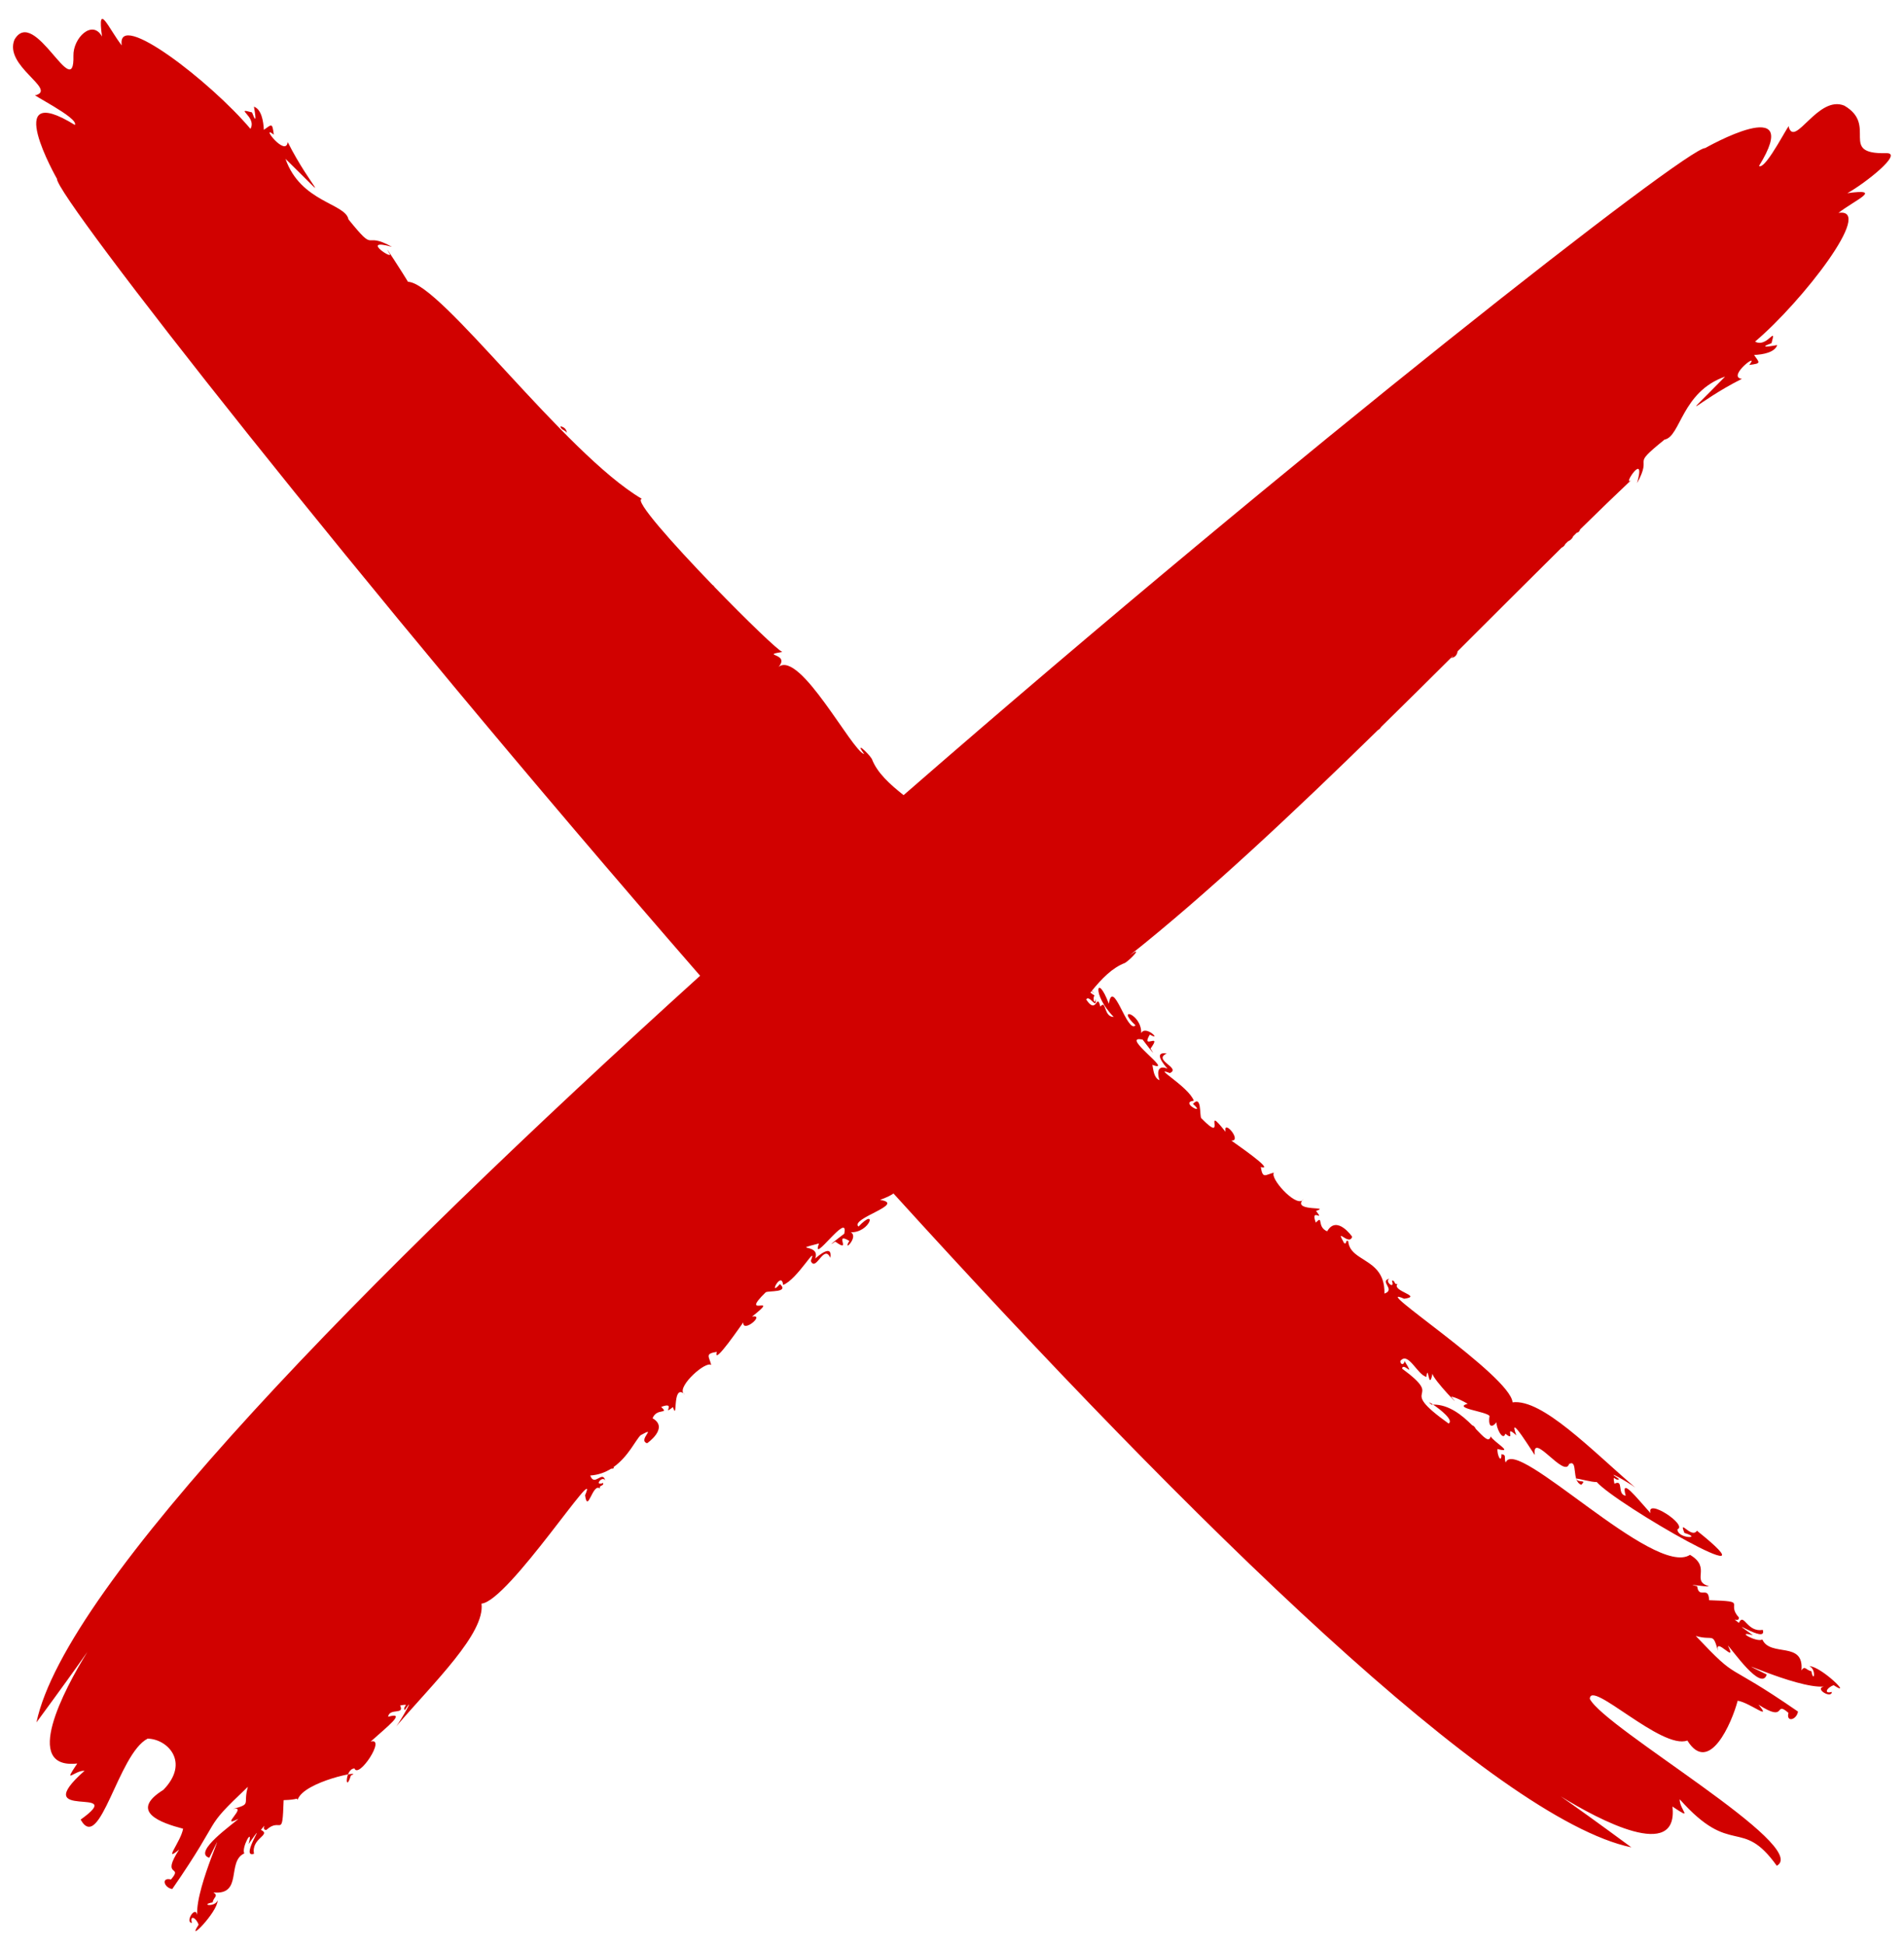 <?xml version="1.0" encoding="UTF-8" standalone="no"?><svg xmlns="http://www.w3.org/2000/svg" xmlns:xlink="http://www.w3.org/1999/xlink" fill="#000000" height="957.2" preserveAspectRatio="xMidYMid meet" version="1" viewBox="31.5 20.1 937.1 957.2" width="937.1" zoomAndPan="magnify"><g fill="#d10100" id="change1_1"><path d="M 267.379 770.27 C 267.375 770.02 267.383 769.773 267.367 769.52 C 268.973 767.488 268.621 768.398 267.379 770.27" fill="inherit"/><path d="M 367.832 705.859 C 368.078 706.035 368.332 706.234 368.609 706.496 C 368.27 706.332 368.016 706.113 367.832 705.859" fill="inherit"/><path d="M 73.113 891.676 C 68.094 891.488 62.207 899.02 69.527 888.105 C 42.258 891.156 62.785 852.145 74.523 833.148 C 69.594 840.207 61.621 851.359 49.445 867.883 C 63.555 800.359 210.367 650.492 376.078 500.371 C 206.523 305.578 58.871 116.41 59.527 108.09 C 59.527 108.09 31.488 58.871 68.348 81.598 C 70.484 78.113 44.84 65.711 49.242 66.926 C 59.312 63.832 33.297 52.516 38.629 39.602 C 48.418 22.797 68.25 71.422 67.637 47.547 C 67.41 38.828 76.961 29.465 81.711 38.09 C 79.246 20.074 85.094 34.379 91.418 42.469 C 88.652 24.273 135.254 60.398 154.766 83.52 C 158.098 77.562 146.266 72.797 155.535 75.43 C 158.289 82.797 156.926 75.113 156.48 72.613 C 160.109 73.855 161.145 79.539 161.359 84.004 C 165.297 81.262 165.488 80.348 166.262 86.379 C 159.16 80.777 172.211 97.766 173.102 90.016 C 184.602 112.852 197.086 122.773 172 98.27 C 179.488 119.723 201.578 120.141 203.004 128.078 C 217.25 145.648 209.719 133.434 224.422 141.598 C 207.805 136.93 226.465 149.133 222.977 144.527 C 219.102 137.984 230.703 156.027 232.305 158.801 C 248.355 159.246 309.242 243.148 347.422 265.645 C 343.176 265.953 362.734 287.867 382.148 307.977 C 382.398 308.145 382.672 308.348 382.973 308.602 C 382.949 308.664 382.934 308.707 382.91 308.766 C 398.926 325.32 414.621 340.441 416.527 340.957 C 405.344 342.93 420.562 341.539 414.691 348.352 C 425.25 340.066 450.852 389.785 456.836 391.281 C 451.793 384.391 458.68 390.539 460.609 393.656 C 463.195 400.512 469.516 406.16 476.223 411.48 C 671.801 241.117 862.379 92.336 870.734 92.992 C 870.734 92.992 919.953 64.953 897.227 101.816 C 900.707 103.953 913.109 78.305 911.898 82.711 C 914.988 92.777 926.309 66.766 939.223 72.098 C 956.023 81.887 936.008 96.105 959.883 95.488 C 968.605 95.262 949.355 110.426 940.73 115.18 C 958.75 112.715 944.445 118.562 936.352 124.887 C 954.547 122.117 918.426 168.723 895.301 188.234 C 901.258 191.566 906.023 179.73 903.395 189.004 C 896.027 191.754 903.707 190.395 906.207 189.945 C 904.969 193.574 899.281 194.613 894.816 194.824 C 897.562 198.766 898.473 198.953 892.445 199.727 C 898.047 192.625 881.059 205.676 888.809 206.566 C 865.969 218.07 856.047 230.551 880.551 205.465 C 859.098 212.957 858.684 235.047 850.742 236.469 C 833.172 250.715 845.391 243.184 837.223 257.887 C 841.895 241.27 829.688 259.93 834.293 256.441 C 826.566 263.738 818.168 271.875 809.227 280.652 C 808.98 281.578 808.145 282.414 807.602 282.254 C 807.008 282.836 806.41 283.426 805.812 284.016 C 805.375 285.172 804.48 286.004 803.223 286.566 C 802.773 287.008 802.324 287.449 801.875 287.895 C 801.633 288.57 800.949 289.273 800.066 289.684 C 784.191 305.383 766.875 322.746 748.738 340.82 C 748.797 340.805 748.836 340.781 748.898 340.77 C 748.555 342.496 747.68 343.734 745.605 343.969 C 746.16 343.715 746.484 343.266 746.77 342.781 C 735.195 354.305 723.316 366.086 711.273 377.883 C 710.863 378.508 710.414 379.102 709.688 379.441 C 668.434 419.824 625.492 460.191 587.539 490.305 C 594.434 485.262 588.281 492.145 585.164 494.078 C 578.953 496.418 573.734 501.824 568.855 507.809 C 569.281 508.254 569.727 508.672 570.18 509.051 C 569.617 508.594 569.137 508.246 568.719 507.973 C 568.535 508.195 568.355 508.418 568.176 508.645 C 568.672 509.062 569.344 509.562 570.223 510.121 C 569.039 511.23 570.359 515.281 570.816 511.746 C 571.359 517.629 567.684 509.398 566.098 512.055 C 571.441 520.133 571.156 508.16 573.082 515.586 C 576.062 511.801 574.555 520.684 579.637 520.633 C 568.609 509.484 571.363 498.344 577.234 514.176 C 579.262 500.93 586.316 529.145 590.363 524.785 C 580.379 515.332 593.398 518.934 593.18 528.609 C 595.391 524.375 603.625 532.965 597.422 529.309 C 592.648 537.312 603.914 527.715 597.754 536.219 C 602.996 544.055 588.684 524.895 593.859 531.812 C 582.074 529.27 610.121 548.527 598.664 544.227 C 599.168 546.441 599.246 550.551 602.191 551.805 C 601.262 549.375 600.461 543.777 606.121 546.105 C 604.375 544.176 598.852 537.496 605.762 538.652 C 598.578 541.832 613.012 545.742 607.27 548.273 C 598.008 544.676 616.48 554.891 619.074 561.883 C 611.719 562.727 625.582 569.477 618.641 563.453 C 623.004 558.762 621.824 569.043 622.711 570.465 C 636.102 584.168 622.809 562.141 634.656 577.18 C 633.445 570.484 643.02 581.824 637.527 581.508 C 637.957 581.898 659.77 596.711 652.031 594.508 C 652.973 600.574 654.258 598.285 658.523 597.27 C 656.289 599.863 668.648 613.66 672.395 610.988 C 668.516 616.492 686.723 613.711 679.215 616.109 C 683.867 622.109 676.152 613.957 679.113 621.898 C 683.027 617.805 679.395 624.016 684.707 626.152 C 689.445 617.836 697.105 628.941 697 628.84 C 695.473 633.695 688.27 623.363 693.039 631.988 C 694.789 632.652 693.309 630.285 695.051 630.941 C 695.594 638.289 704.16 639.379 709.223 645.254 C 709.246 645.254 709.262 645.242 709.285 645.242 C 709.316 645.285 709.328 645.359 709.352 645.41 C 711.523 647.996 713.02 651.492 712.891 656.82 C 718.707 654.758 709.988 650.766 715.406 649.434 C 712.547 650.707 718.355 655.258 716.551 650.477 C 718.312 650.062 717.41 652.605 719.316 652.027 C 716.254 655.66 731.996 658.051 722.602 659.359 C 703.836 651.215 774.891 697.168 775.945 710.336 C 790.52 708.508 814.508 733.531 836.344 752.305 C 833.426 749.965 819.84 742.359 828.402 748.133 C 826.453 749.473 825.059 744.863 826.078 750.395 C 830.875 748.062 827.141 755.617 831.629 756.305 C 828.965 746.859 836.719 757.02 843.867 764.906 C 841.504 757.078 862.363 770.777 857.094 772.848 C 857.078 777.594 869.945 777.516 860.531 774.621 C 857.551 767.102 863.938 777.703 866.699 773.535 C 909.734 807.93 827.387 760.852 817.355 749.547 C 815.023 749.742 808.371 747.773 807.281 747.883 C 808.117 750.32 812.781 747.988 809.762 750.934 C 804.738 749.008 808.355 738.258 803.758 740.668 C 801.547 748.086 785.332 724.102 786.895 736.199 C 786.855 736.707 773.09 713.832 777.805 726.598 C 771.23 720.613 778.047 730.41 772.41 725.773 C 771.125 729.867 767.621 722.258 768.09 720.125 C 764.977 723.844 763.961 721.129 764.598 717.043 C 763.035 714.816 746.309 713.207 753.84 711.035 C 751.406 709.645 747.816 707.785 745.672 707.531 C 752.852 715.551 736.414 698.793 736.535 696.152 C 734.707 705.586 734.43 690.637 733.535 697.801 C 729.113 696.871 724.574 685.031 720.68 690.027 C 720.898 692.211 722.656 691.816 722.781 690.004 C 728.395 699.117 722.105 690.238 721.562 693.734 C 744.016 710.289 717.371 701.379 744.465 720.777 C 747.195 719.219 740.312 713.77 736.805 711.445 C 744.734 711.344 751.262 716.832 756.07 721.625 C 756.734 721.84 757.371 722.387 757.875 723.457 C 761.844 727.559 764.359 730.371 765.184 727.105 C 766.738 729.906 777.02 735.613 768.559 733.305 C 768.133 735.82 770.48 741.07 770.473 735.855 C 773.223 736.18 771.574 737.777 772.566 739.992 C 777.383 726.461 845.672 796.836 863.281 785.402 C 874.188 791.879 863.395 798.141 872.602 800.859 C 871.254 801.395 859.766 799.164 866.809 800.867 C 867.594 807.434 872.48 800.266 872.672 807.727 C 892.5 808.379 880.609 808.918 887.363 816.266 C 887.309 819.234 882.773 815.25 887.312 818.895 C 889.863 813.559 891.258 823.777 899.074 822.309 C 901.68 829.957 878.695 813.867 894.258 824.969 C 885.102 822.434 896.133 828.68 898.883 827.074 C 902.863 835.906 919.531 827.605 918.113 842.281 C 919.895 839.605 920.422 842.281 923.008 842.668 C 924.266 849.219 925.562 841.504 921.969 840.184 C 927.863 840.25 943.852 856.078 934 849.574 C 930.633 850.664 928.859 854.027 933.09 852.867 C 932.934 856.414 924.32 851.273 929.156 850.238 C 915.164 851.34 877.395 832.656 901.051 844.316 C 898.367 852.914 884.016 831.953 881.898 830.027 C 886.84 839.883 875.215 824.961 877.051 832.668 C 874.363 823.227 874.938 827.875 866.121 825.32 C 888.328 848.773 878.5 836.344 916.426 862.547 C 915.766 866.668 910.488 868.062 911.727 863.176 C 904.395 856.844 911.316 868.398 896.996 859.156 C 903.875 867.445 892.969 858.23 886.738 857.207 C 883.891 868.09 872.668 894.027 861.969 876.797 C 849.328 881.539 814.125 846.48 813.969 856.309 C 821.426 870.859 923.004 928.992 905.992 938.449 C 888.488 914 883.941 934.695 858.207 905.711 C 858.02 910.73 865.555 916.613 854.637 909.293 C 857.688 936.562 818.676 916.035 799.68 904.297 C 806.738 909.227 817.891 917.199 834.414 929.379 C 767.547 915.402 619.91 771.277 471.254 607.543 C 470.055 608.398 467.941 609.48 464.648 610.703 C 477.891 612.727 449.676 619.785 454.035 623.832 C 463.488 613.848 459.887 626.867 450.211 626.645 C 454.445 628.855 445.855 637.094 449.516 630.891 C 441.508 626.117 451.105 637.383 442.602 631.223 C 434.77 636.465 453.93 622.148 447.008 627.328 C 449.551 615.543 430.293 643.59 434.598 632.133 C 420.047 635.922 435.578 631.883 432.715 639.586 C 434.645 637.844 441.328 632.316 440.168 639.227 C 436.992 632.047 433.082 646.477 430.547 640.738 C 434.148 631.477 423.93 649.949 416.941 652.543 C 416.098 645.188 409.344 659.051 415.367 652.105 C 420.062 656.469 409.781 655.289 408.355 656.18 C 394.656 669.566 416.684 656.277 401.645 668.125 C 408.34 666.91 396.996 676.484 397.312 670.996 C 396.922 671.426 382.109 693.234 384.312 685.5 C 378.246 686.438 380.539 687.723 381.551 691.988 C 378.957 689.758 365.16 702.117 367.832 705.859 C 362.332 701.98 365.109 720.188 362.711 712.684 C 356.711 717.336 364.863 709.621 356.926 712.582 C 361.016 716.496 354.809 712.859 352.672 718.176 C 360.988 722.914 349.879 730.574 349.984 730.469 C 345.129 728.938 355.457 721.738 346.832 726.508 C 344.469 728.613 340.812 737.008 333.484 742.199 C 333.547 742.355 333.578 742.539 333.578 742.75 C 333.312 742.957 332.828 742.996 332.273 743.012 C 329.41 744.797 326.035 746.078 322.004 746.359 C 324.062 752.176 328.055 743.457 329.387 748.875 C 328.113 746.016 323.562 751.82 328.348 750.016 C 328.758 751.781 326.219 750.879 326.797 752.785 C 323.164 749.719 320.77 765.465 319.461 756.066 C 327.605 737.301 281.652 808.355 268.488 809.41 C 270.312 823.988 245.289 847.977 226.516 869.809 C 228.855 866.891 236.461 853.309 230.688 861.867 C 229.352 859.922 233.957 858.523 228.43 859.547 C 230.758 864.344 223.207 860.605 222.516 865.098 C 231.961 862.434 221.801 870.184 213.914 877.336 C 221.742 874.973 208.043 895.832 205.977 890.559 C 201.23 890.543 201.309 903.41 204.199 893.996 C 211.723 891.02 180.684 896.859 177.965 906.07 C 177.43 904.723 178.559 905.949 171.098 906.141 C 170.441 925.969 169.902 914.074 162.559 920.832 C 159.59 920.773 163.574 916.242 159.926 920.781 C 165.262 923.332 155.043 924.727 156.516 932.539 C 148.863 935.148 164.953 912.164 153.855 927.723 C 156.391 918.57 150.141 929.598 151.75 932.352 C 142.914 936.332 151.215 953 136.539 951.582 C 139.219 953.363 136.543 953.887 136.152 956.473 C 129.605 957.73 137.32 959.027 138.641 955.438 C 138.57 961.332 122.742 977.32 129.25 967.469 C 128.156 964.102 124.793 962.324 125.953 966.559 C 122.41 966.398 127.551 957.789 128.582 962.625 C 127.484 948.629 146.168 910.863 134.508 934.516 C 125.91 931.836 146.867 917.484 148.797 915.367 C 138.941 920.305 153.863 908.68 146.152 910.516 C 155.598 907.832 150.945 908.402 153.5 899.59 C 130.047 921.793 142.48 911.969 116.277 949.895 C 112.152 949.23 110.758 943.957 115.648 945.191 C 121.977 937.859 110.422 944.781 119.664 930.465 C 111.375 937.344 120.59 926.434 121.613 920.207 C 110.73 917.355 94.684 911.773 111.918 901.074 C 125.102 887.5 113.988 876.023 104.16 875.867 C 89.605 883.324 80.652 932.73 71.195 915.719 C 95.645 898.215 44.129 917.41 73.113 891.676" fill="inherit"/><path d="M 307.301 229.926 C 309.027 230.27 310.27 231.145 310.5 233.219 C 309.809 231.691 307.633 231.902 307.301 229.926" fill="inherit"/><path d="M 672.395 610.988 C 672.566 610.746 672.766 610.488 673.031 610.211 C 672.863 610.555 672.648 610.809 672.395 610.988" fill="inherit"/><path d="M 736.805 711.445 C 736.555 711.449 736.309 711.438 736.055 711.453 C 734.02 709.848 734.934 710.203 736.805 711.445" fill="inherit"/></g></svg>